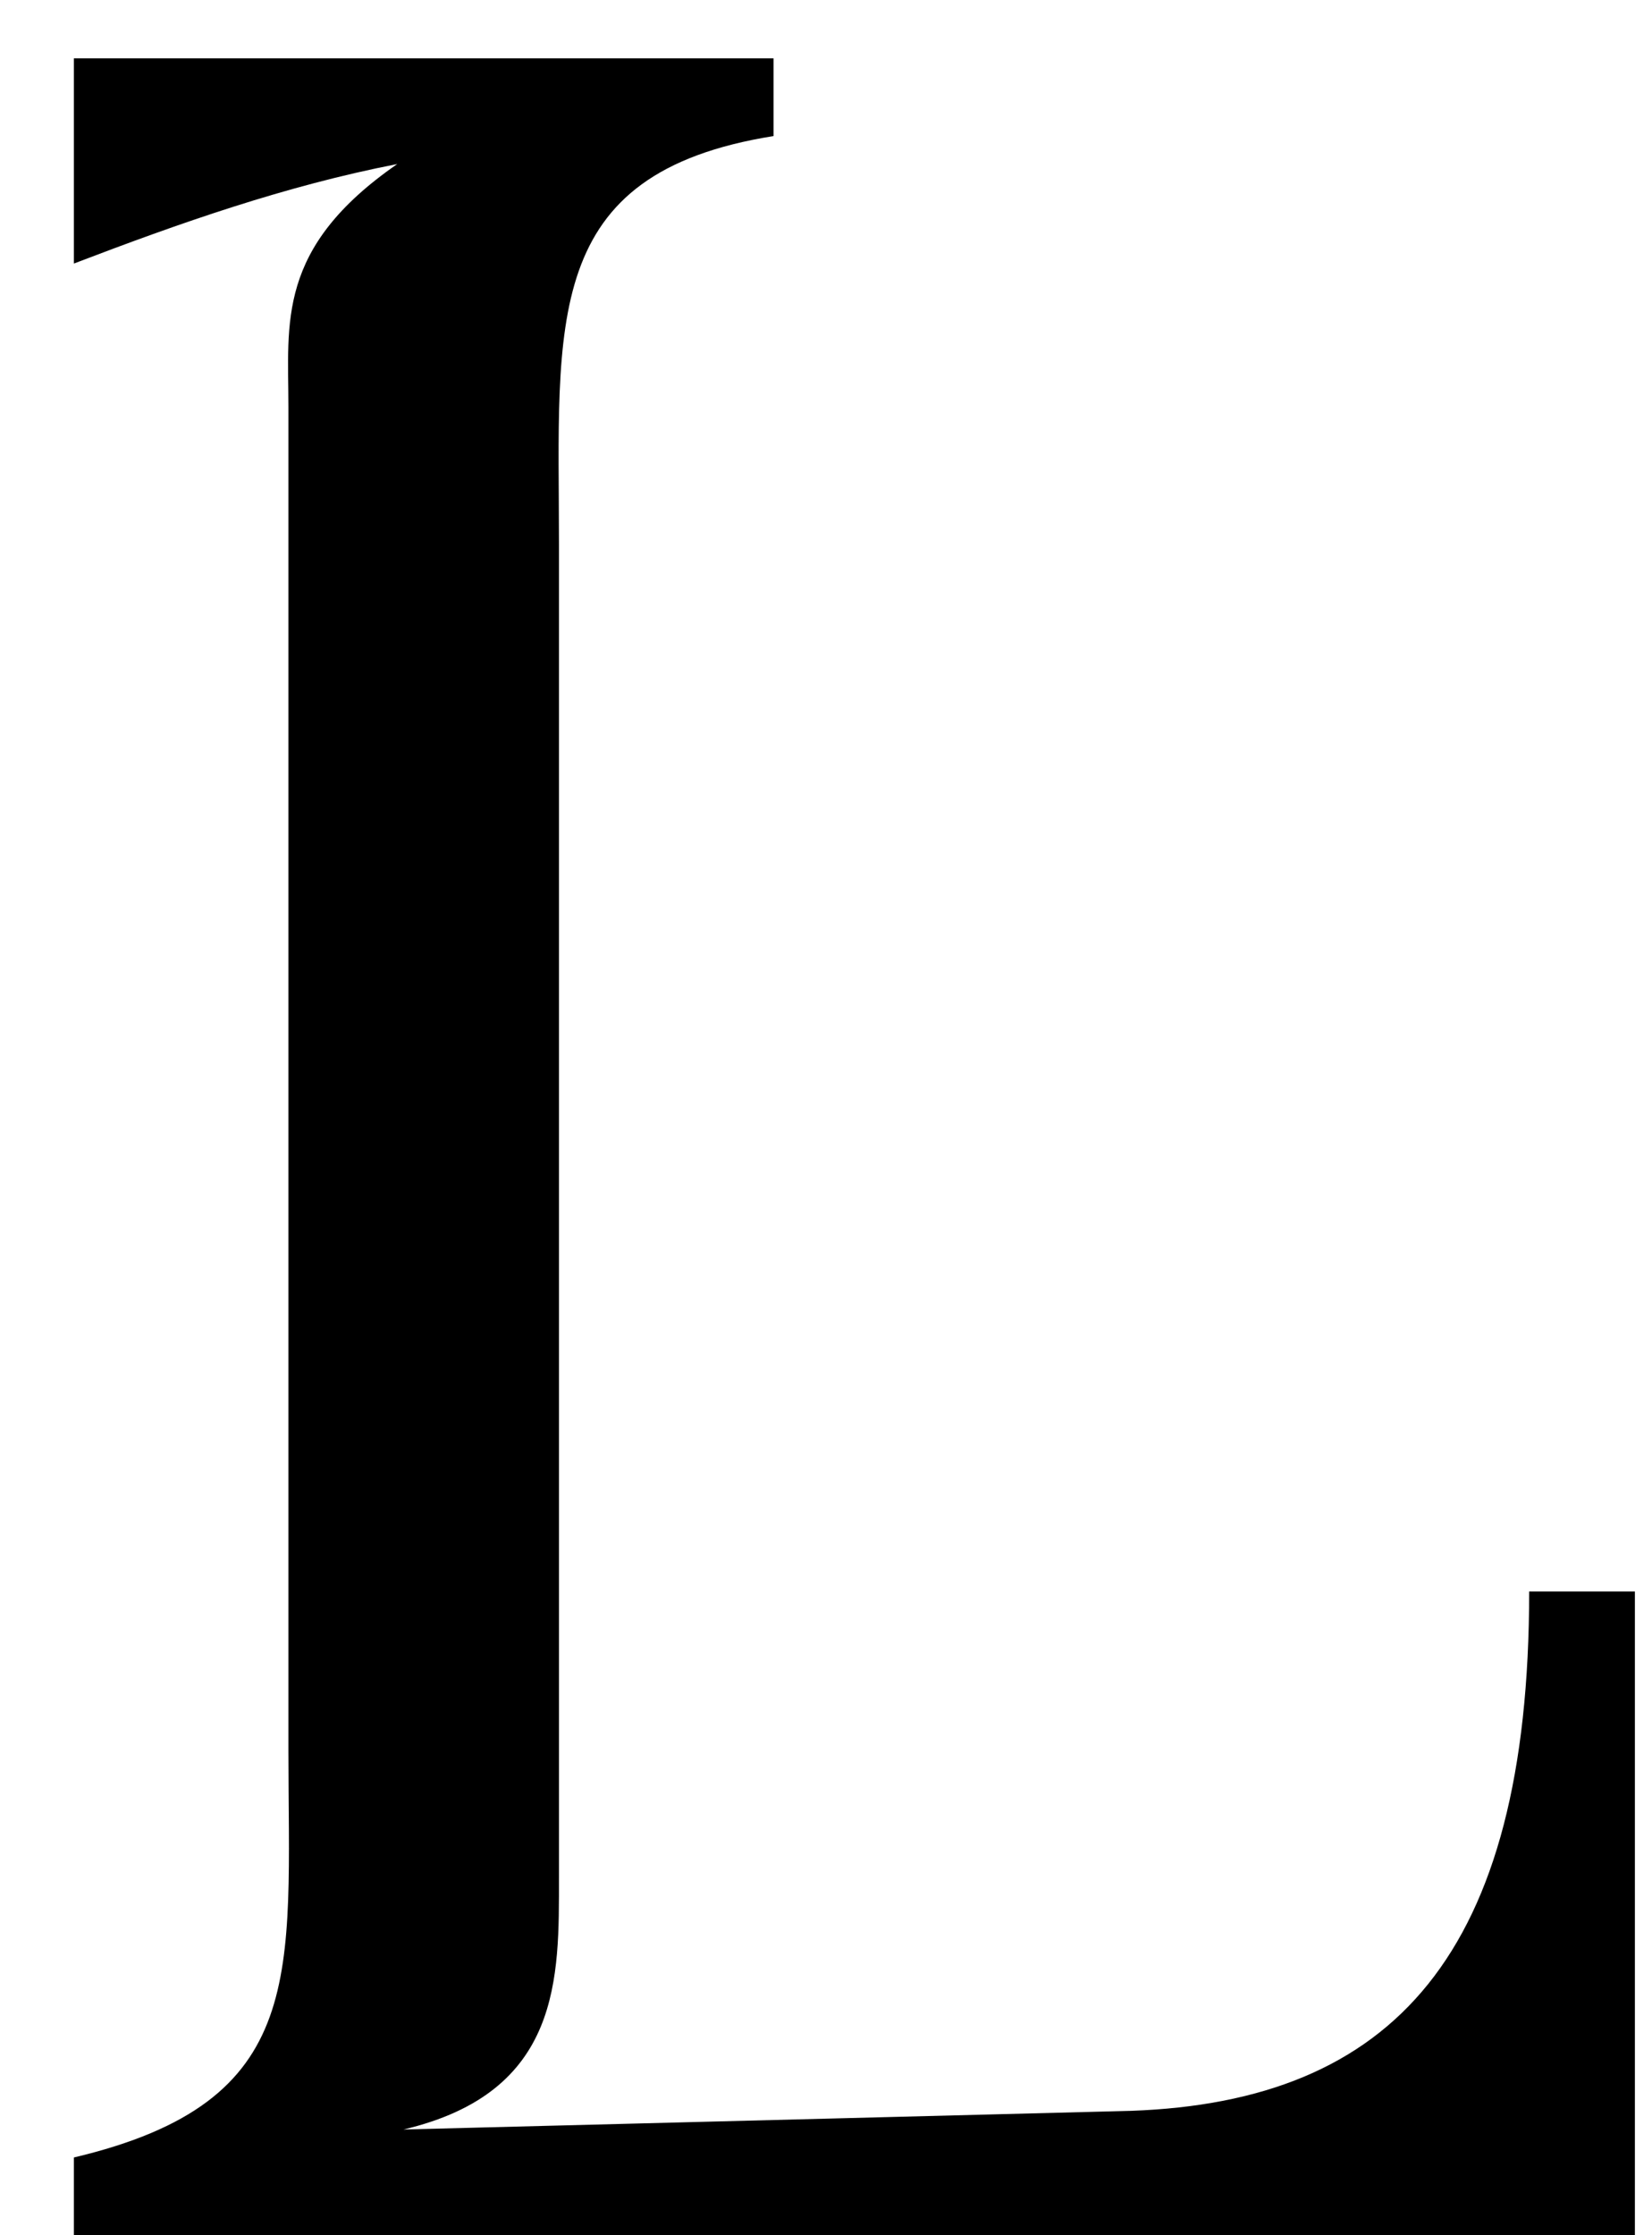 <?xml version="1.0" encoding="UTF-8"?> <svg xmlns="http://www.w3.org/2000/svg" width="17" height="23" viewBox="0 0 17 23" fill="none"><path d="M0.76 0.6H7.96V1.4C5.56 1.784 5.752 3.32 5.752 5.592V19.32C5.752 20.344 5.784 21.528 4.152 21.912L11.64 21.72C14.328 21.624 15.736 20.12 15.736 16.376H16.824V23H0.76V22.2C3.192 21.624 2.968 20.312 2.968 18.008V4.184C2.968 3.32 2.84 2.552 4.088 1.688C2.936 1.912 1.848 2.296 0.76 2.712V0.6Z" fill="black"></path></svg> 